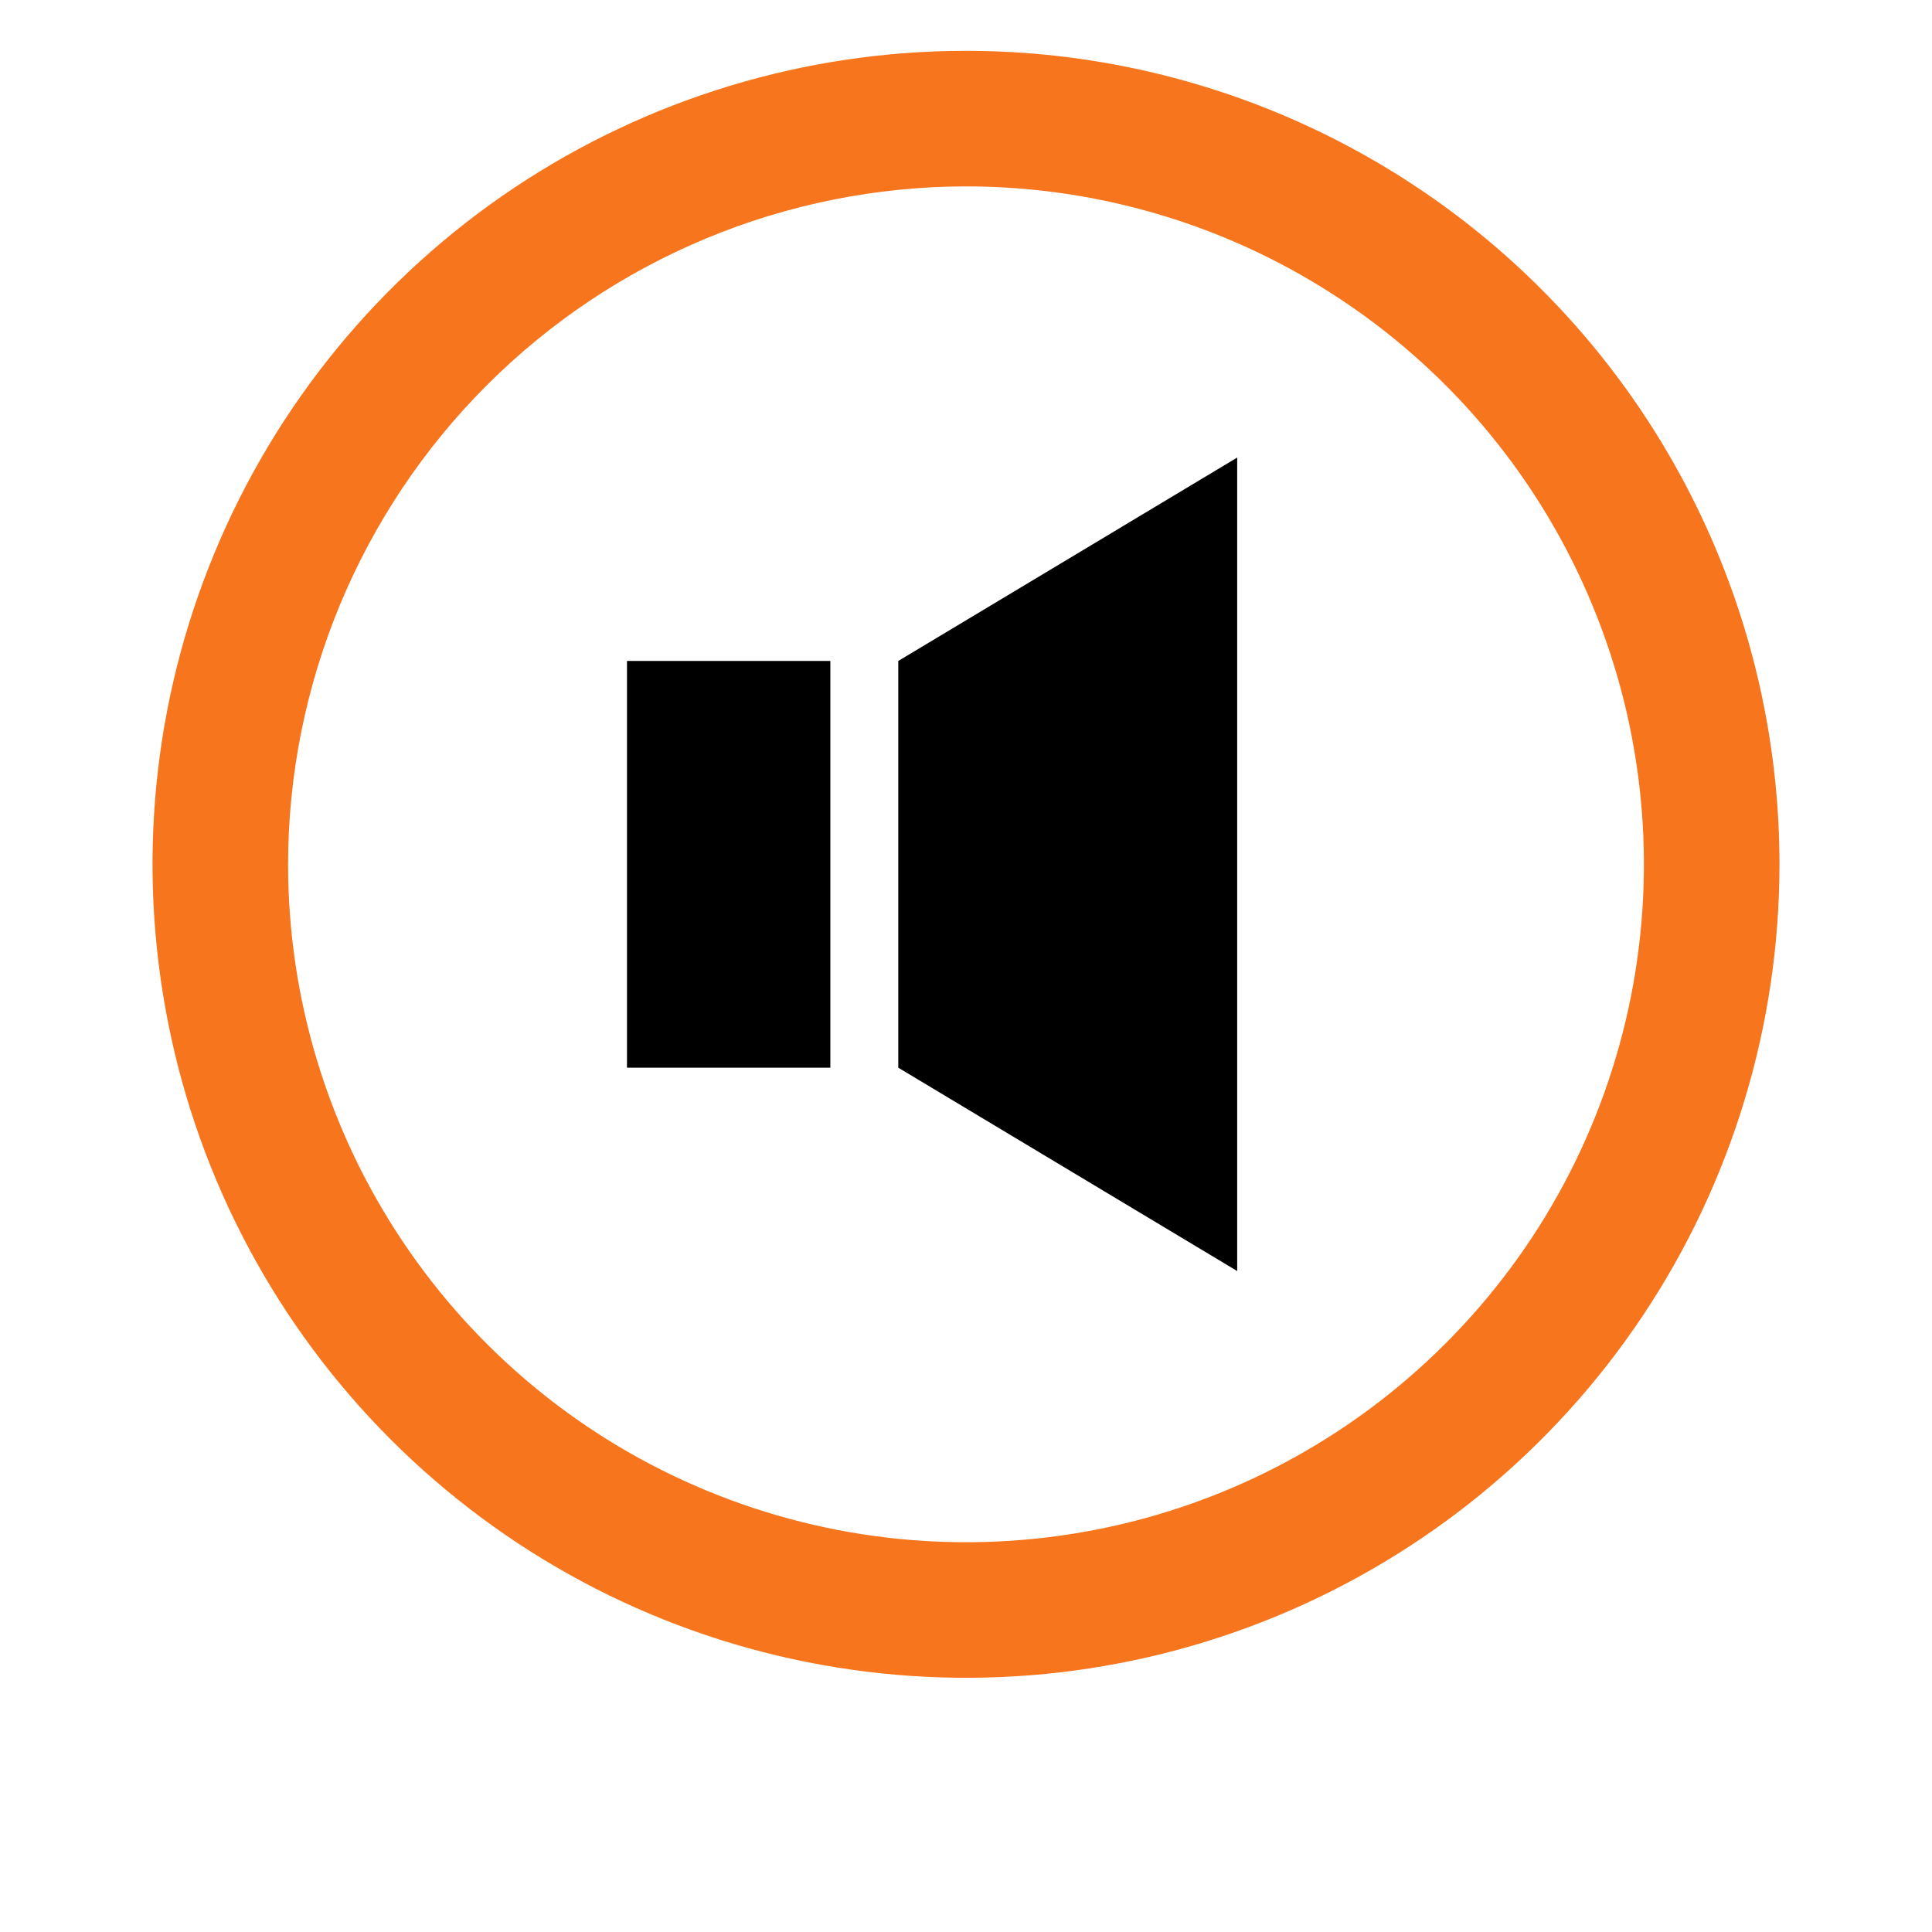 <svg width="19" height="19" viewBox="0 0 19 19" fill="none" xmlns="http://www.w3.org/2000/svg">
<g clip-path="url(#clip0_674_467)">
<g filter="url(#filter0_d_674_467)">
<path d="M9.5 16.5C13.918 16.5 17.5 12.918 17.5 8.5C17.5 4.082 13.918 0.5 9.5 0.5C5.082 0.5 1.5 4.082 1.5 8.5C1.5 12.918 5.082 16.5 9.5 16.5Z" fill="white"/>
</g>
<path d="M9.5 1.833C10.819 1.833 12.108 2.224 13.204 2.957C14.3 3.689 15.155 4.73 15.659 5.949C16.164 7.167 16.296 8.507 16.039 9.801C15.782 11.094 15.147 12.282 14.214 13.214C13.282 14.147 12.094 14.782 10.801 15.039C9.507 15.296 8.167 15.164 6.949 14.659C5.73 14.155 4.689 13.3 3.957 12.204C3.224 11.108 2.833 9.819 2.833 8.5C2.835 6.732 3.538 5.038 4.788 3.788C6.038 2.538 7.732 1.835 9.5 1.833ZM9.5 0.5C7.918 0.5 6.371 0.969 5.055 1.848C3.74 2.727 2.714 3.977 2.109 5.439C1.503 6.9 1.345 8.509 1.654 10.061C1.962 11.613 2.724 13.038 3.843 14.157C4.962 15.276 6.387 16.038 7.939 16.346C9.491 16.655 11.1 16.497 12.562 15.891C14.023 15.286 15.273 14.26 16.152 12.945C17.031 11.629 17.5 10.082 17.5 8.5C17.5 6.378 16.657 4.343 15.157 2.843C13.657 1.343 11.622 0.5 9.5 0.5Z" fill="#F7751D"/>
<path d="M8.166 6.5H6.166V10.5H8.166V6.5Z" fill="black"/>
<path d="M8.834 6.5V10.5L12.167 12.5V4.5L8.834 6.5Z" fill="black"/>
</g>
<defs>
<filter id="filter0_d_674_467" x="0.5" y="0.5" width="18" height="18" filterUnits="userSpaceOnUse" color-interpolation-filters="sRGB">
<feFlood flood-opacity="0" result="BackgroundImageFix"/>
<feColorMatrix in="SourceAlpha" type="matrix" values="0 0 0 0 0 0 0 0 0 0 0 0 0 0 0 0 0 0 127 0" result="hardAlpha"/>
<feOffset dy="1"/>
<feGaussianBlur stdDeviation="0.5"/>
<feColorMatrix type="matrix" values="0 0 0 0 0 0 0 0 0 0 0 0 0 0 0 0 0 0 0.518 0"/>
<feBlend mode="normal" in2="BackgroundImageFix" result="effect1_dropShadow_674_467"/>
<feBlend mode="normal" in="SourceGraphic" in2="effect1_dropShadow_674_467" result="shape"/>
</filter>
<clipPath id="clip0_674_467">
<rect width="19" height="19" fill="white"/>
</clipPath>
</defs>
</svg>
